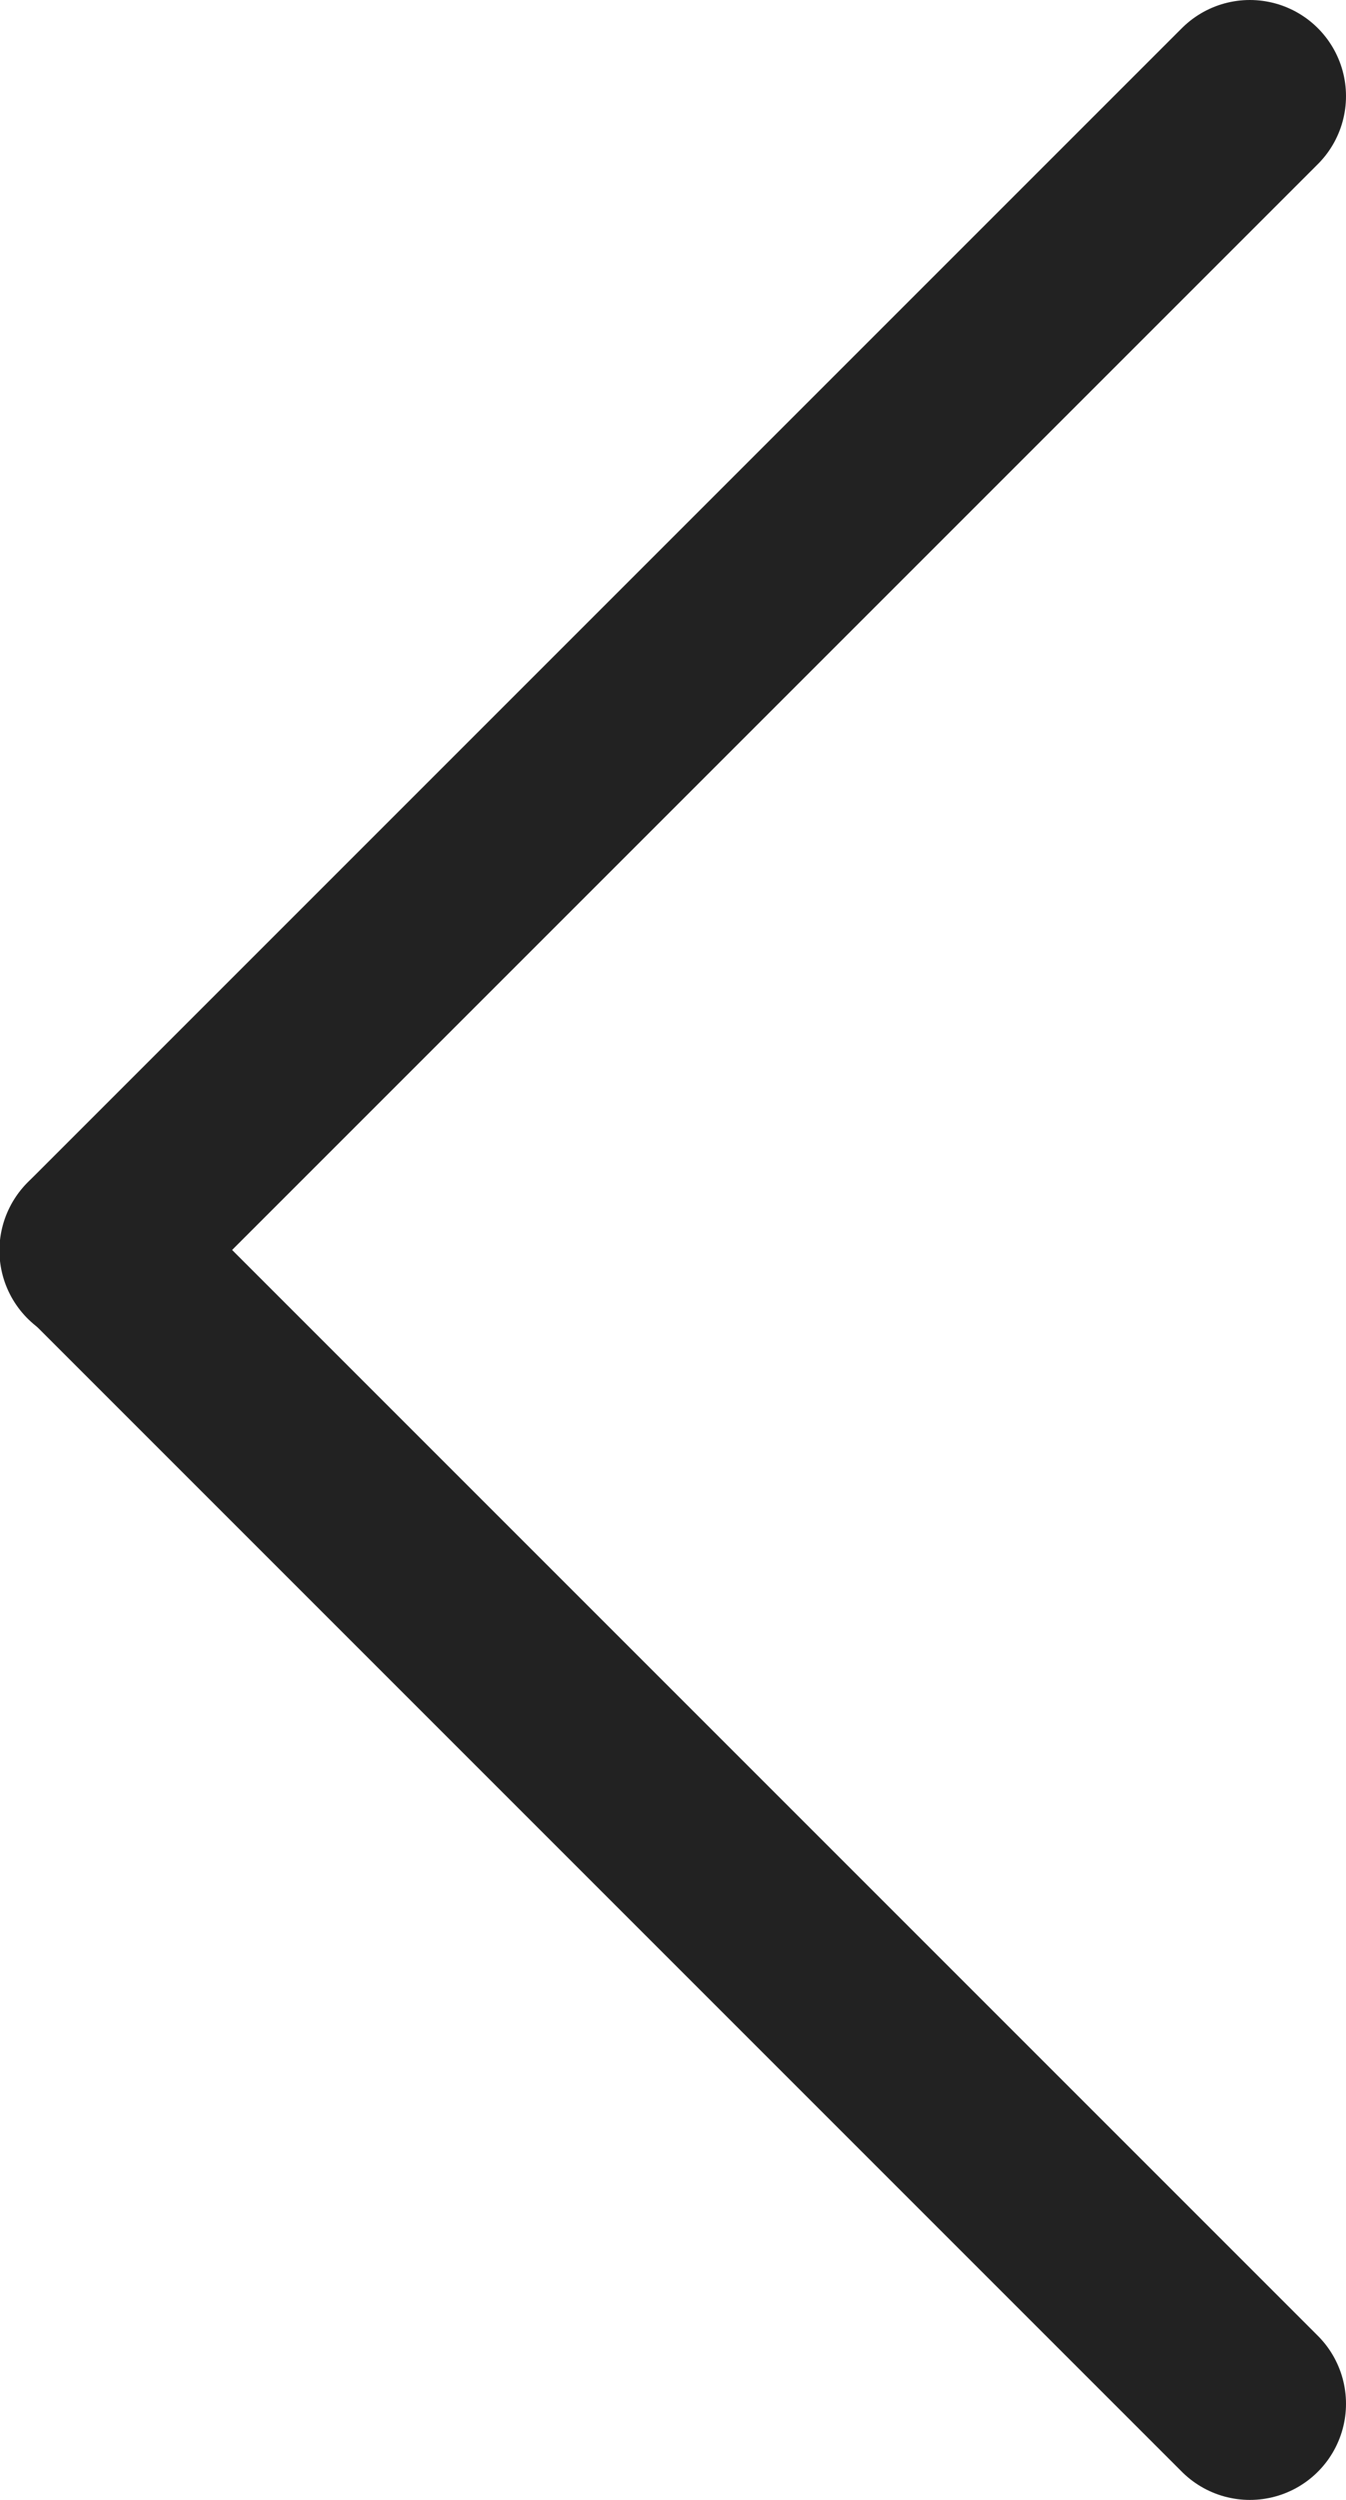 <svg height="13" viewBox="0 0 7 13" width="7" xmlns="http://www.w3.org/2000/svg"><g fill="none" fill-rule="evenodd" stroke="#222" stroke-linecap="round" transform="matrix(0 1 -1 0 6.5 .5)"><path d="m0 0 6.003 6.003"/><path d="m6 0 6 6" transform="matrix(-1 0 0 1 18 0)"/></g></svg>